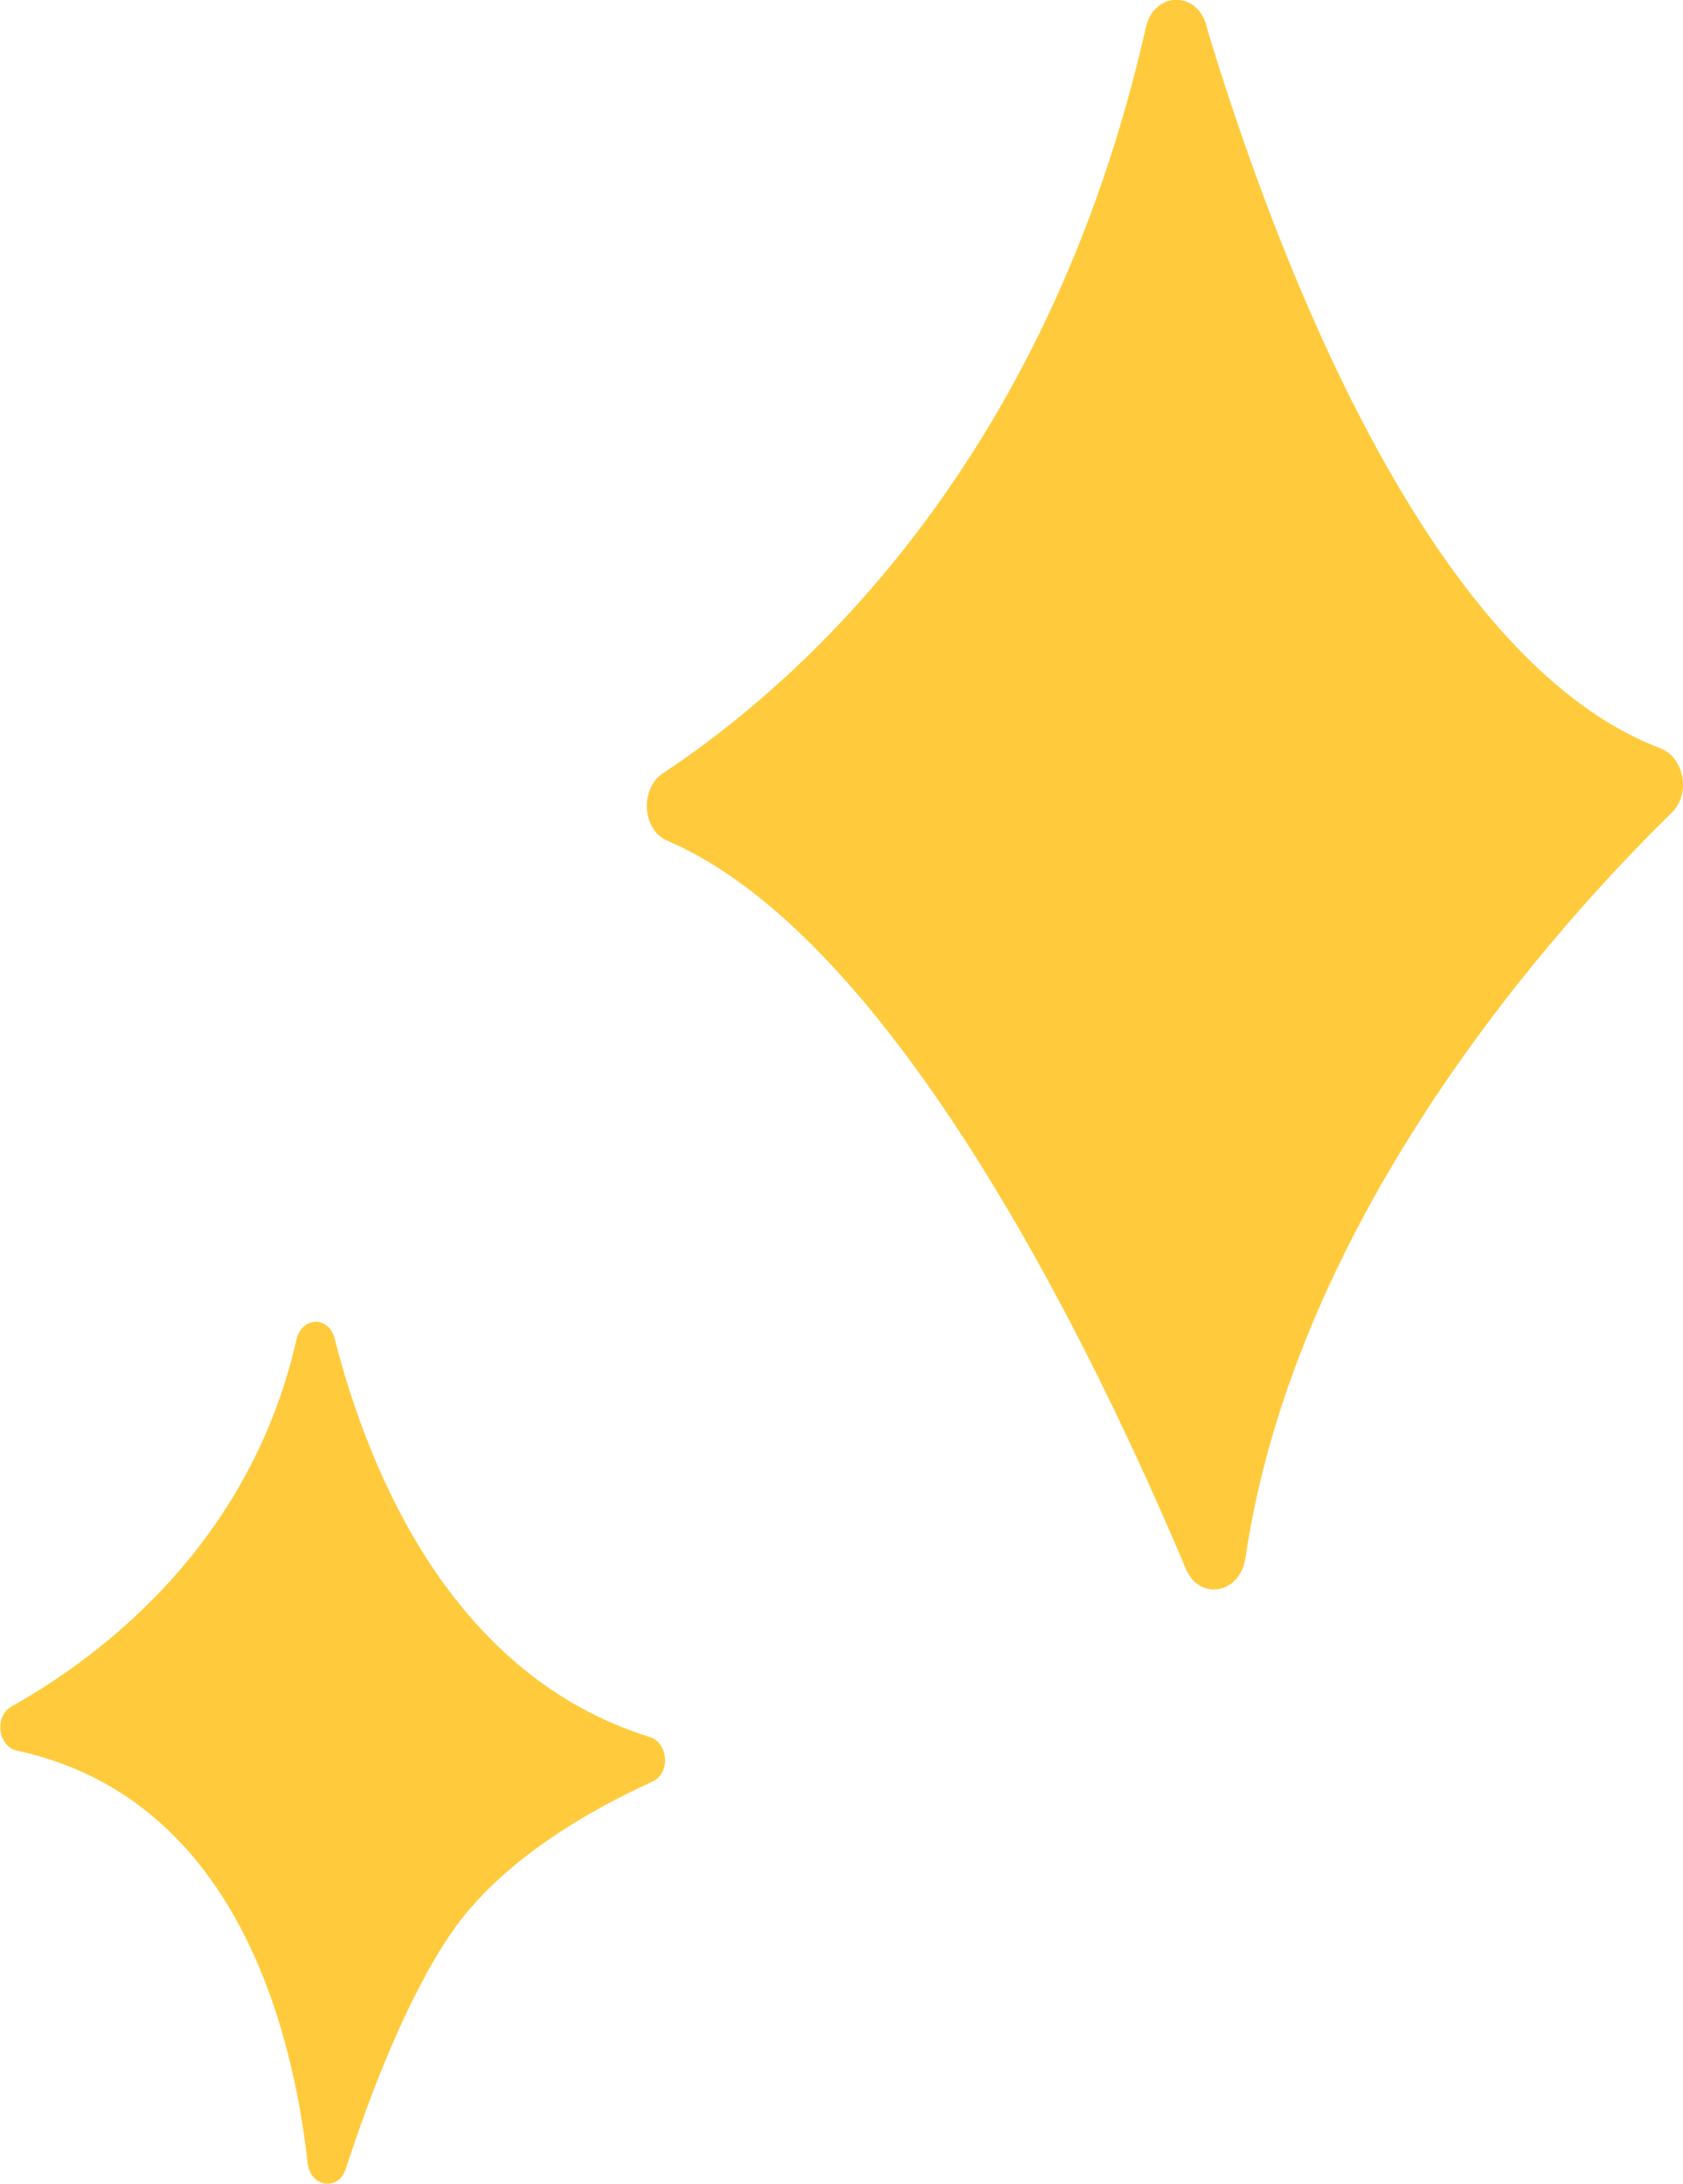 <svg width="47" height="61" viewBox="0 0 47 61" fill="none" xmlns="http://www.w3.org/2000/svg">
<g clip-path="url(#clip0_4009_2944)">
<path d="M33.678 0.694C35.499 6.752 39.781 18.402 46.36 20.898C47.035 21.156 47.228 22.164 46.687 22.701C43.515 25.805 36.203 33.858 34.781 43.52C34.631 44.522 33.5 44.729 33.116 43.821C30.591 37.827 25.001 26.205 18.628 23.48C17.931 23.18 17.867 22.028 18.514 21.599C22.177 19.182 29.218 13.088 32 0.765C32.22 -0.222 33.394 -0.272 33.685 0.687L33.678 0.694Z" fill="#FFCB3C"/>
<path d="M9.346 37.391C10.32 41.21 12.66 46.81 18.144 48.52C18.671 48.684 18.727 49.535 18.223 49.764C16.451 50.572 13.969 51.981 12.589 54.013C11.352 55.836 10.335 58.497 9.659 60.578C9.453 61.215 8.663 61.1 8.592 60.421C8.144 56.459 6.48 50.2 0.469 48.899C-0.057 48.784 -0.164 47.94 0.32 47.669C2.866 46.238 6.985 43.113 8.279 37.42C8.428 36.776 9.182 36.747 9.346 37.391Z" fill="#FFCB3C"/>
</g>
<defs>
<clipPath id="clip0_4009_2944">
<rect width="47" height="61" fill="white" transform="matrix(-1 0 0 1 47 0)"/>
</clipPath>
</defs>
</svg>

